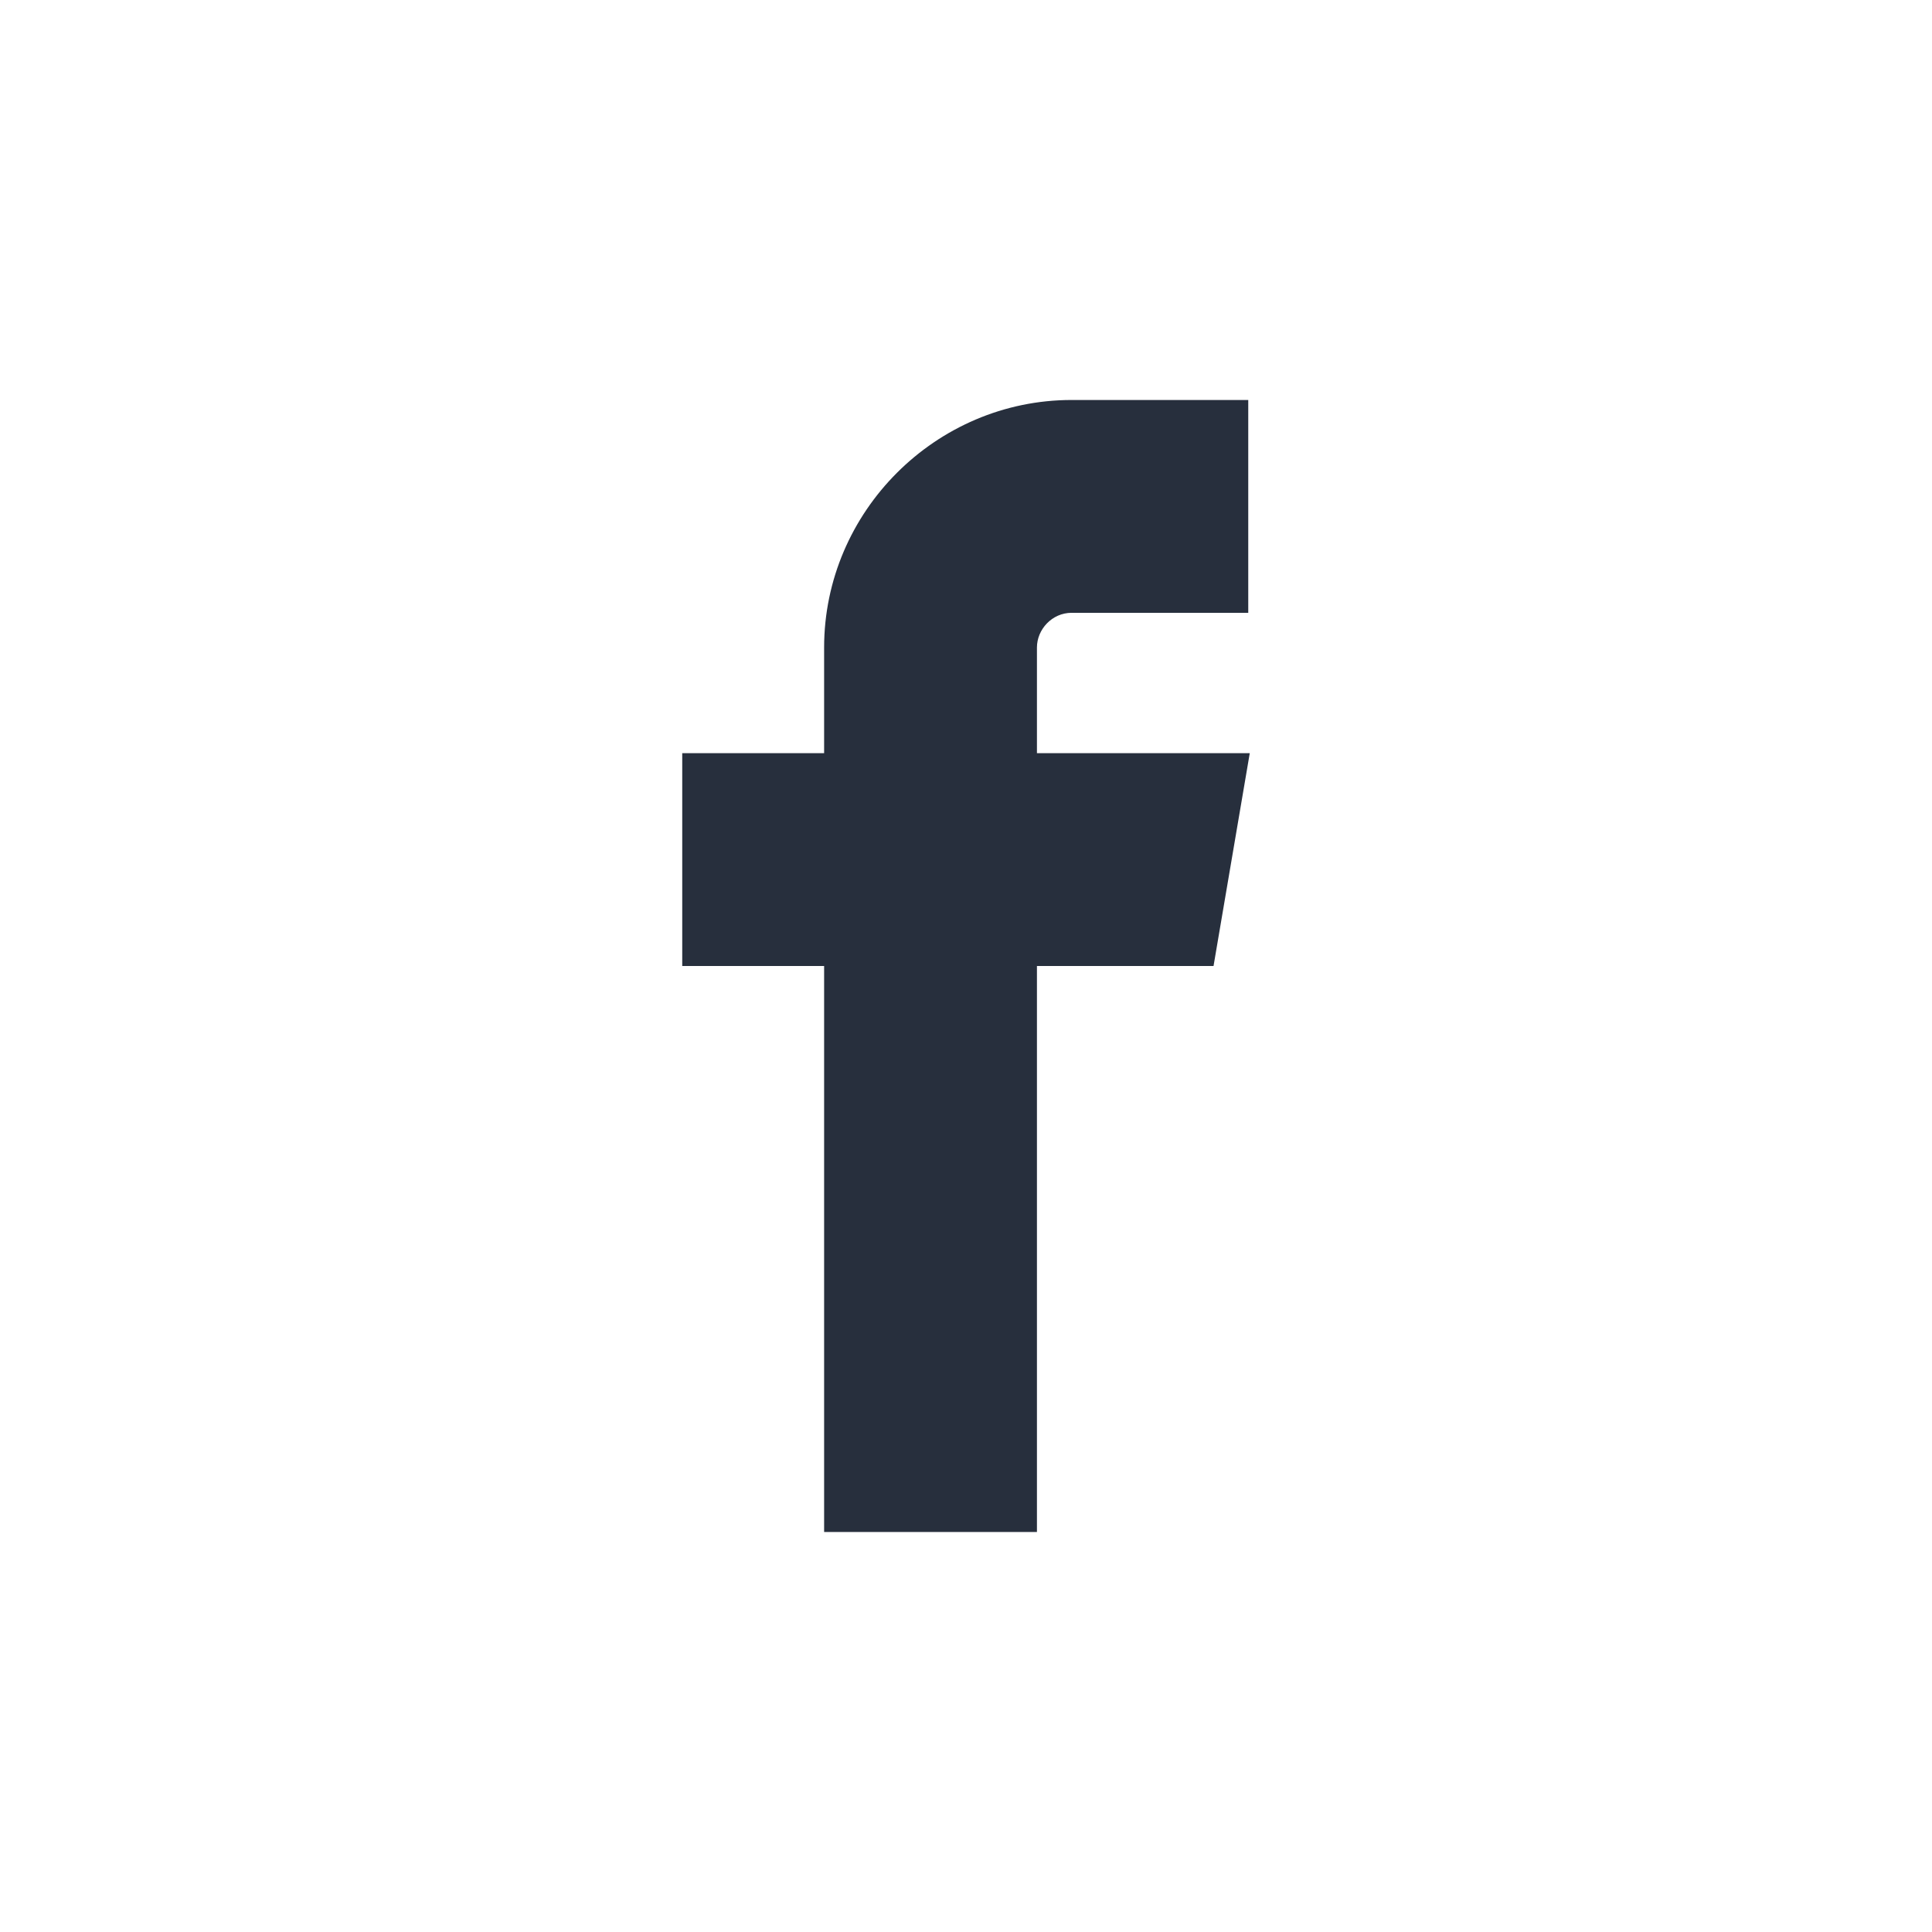 <?xml version="1.0" encoding="utf-8"?>
<!-- Generator: Adobe Illustrator 28.0.0, SVG Export Plug-In . SVG Version: 6.00 Build 0)  -->
<svg version="1.1" id="Layer_1" xmlns="http://www.w3.org/2000/svg" xmlns:xlink="http://www.w3.org/1999/xlink" x="0px" y="0px"
	 viewBox="0 0 128 128" style="enable-background:new 0 0 128 128;" xml:space="preserve">
<style type="text/css">
	.st0{fill-rule:evenodd;clip-rule:evenodd;fill:#272F3D;}
</style>
<g>
	<path class="st0" d="M82.7,40.6H71l0,0v0c-1.3,0-2.3,1.1-2.3,2.3v7h14.1L80.4,64H68.7v37.5H54.6V64h-9.4V49.9h9.4v-7
		c0-9,7.4-16.4,16.4-16.4h11.7V40.6z"/>
</g>
</svg>
